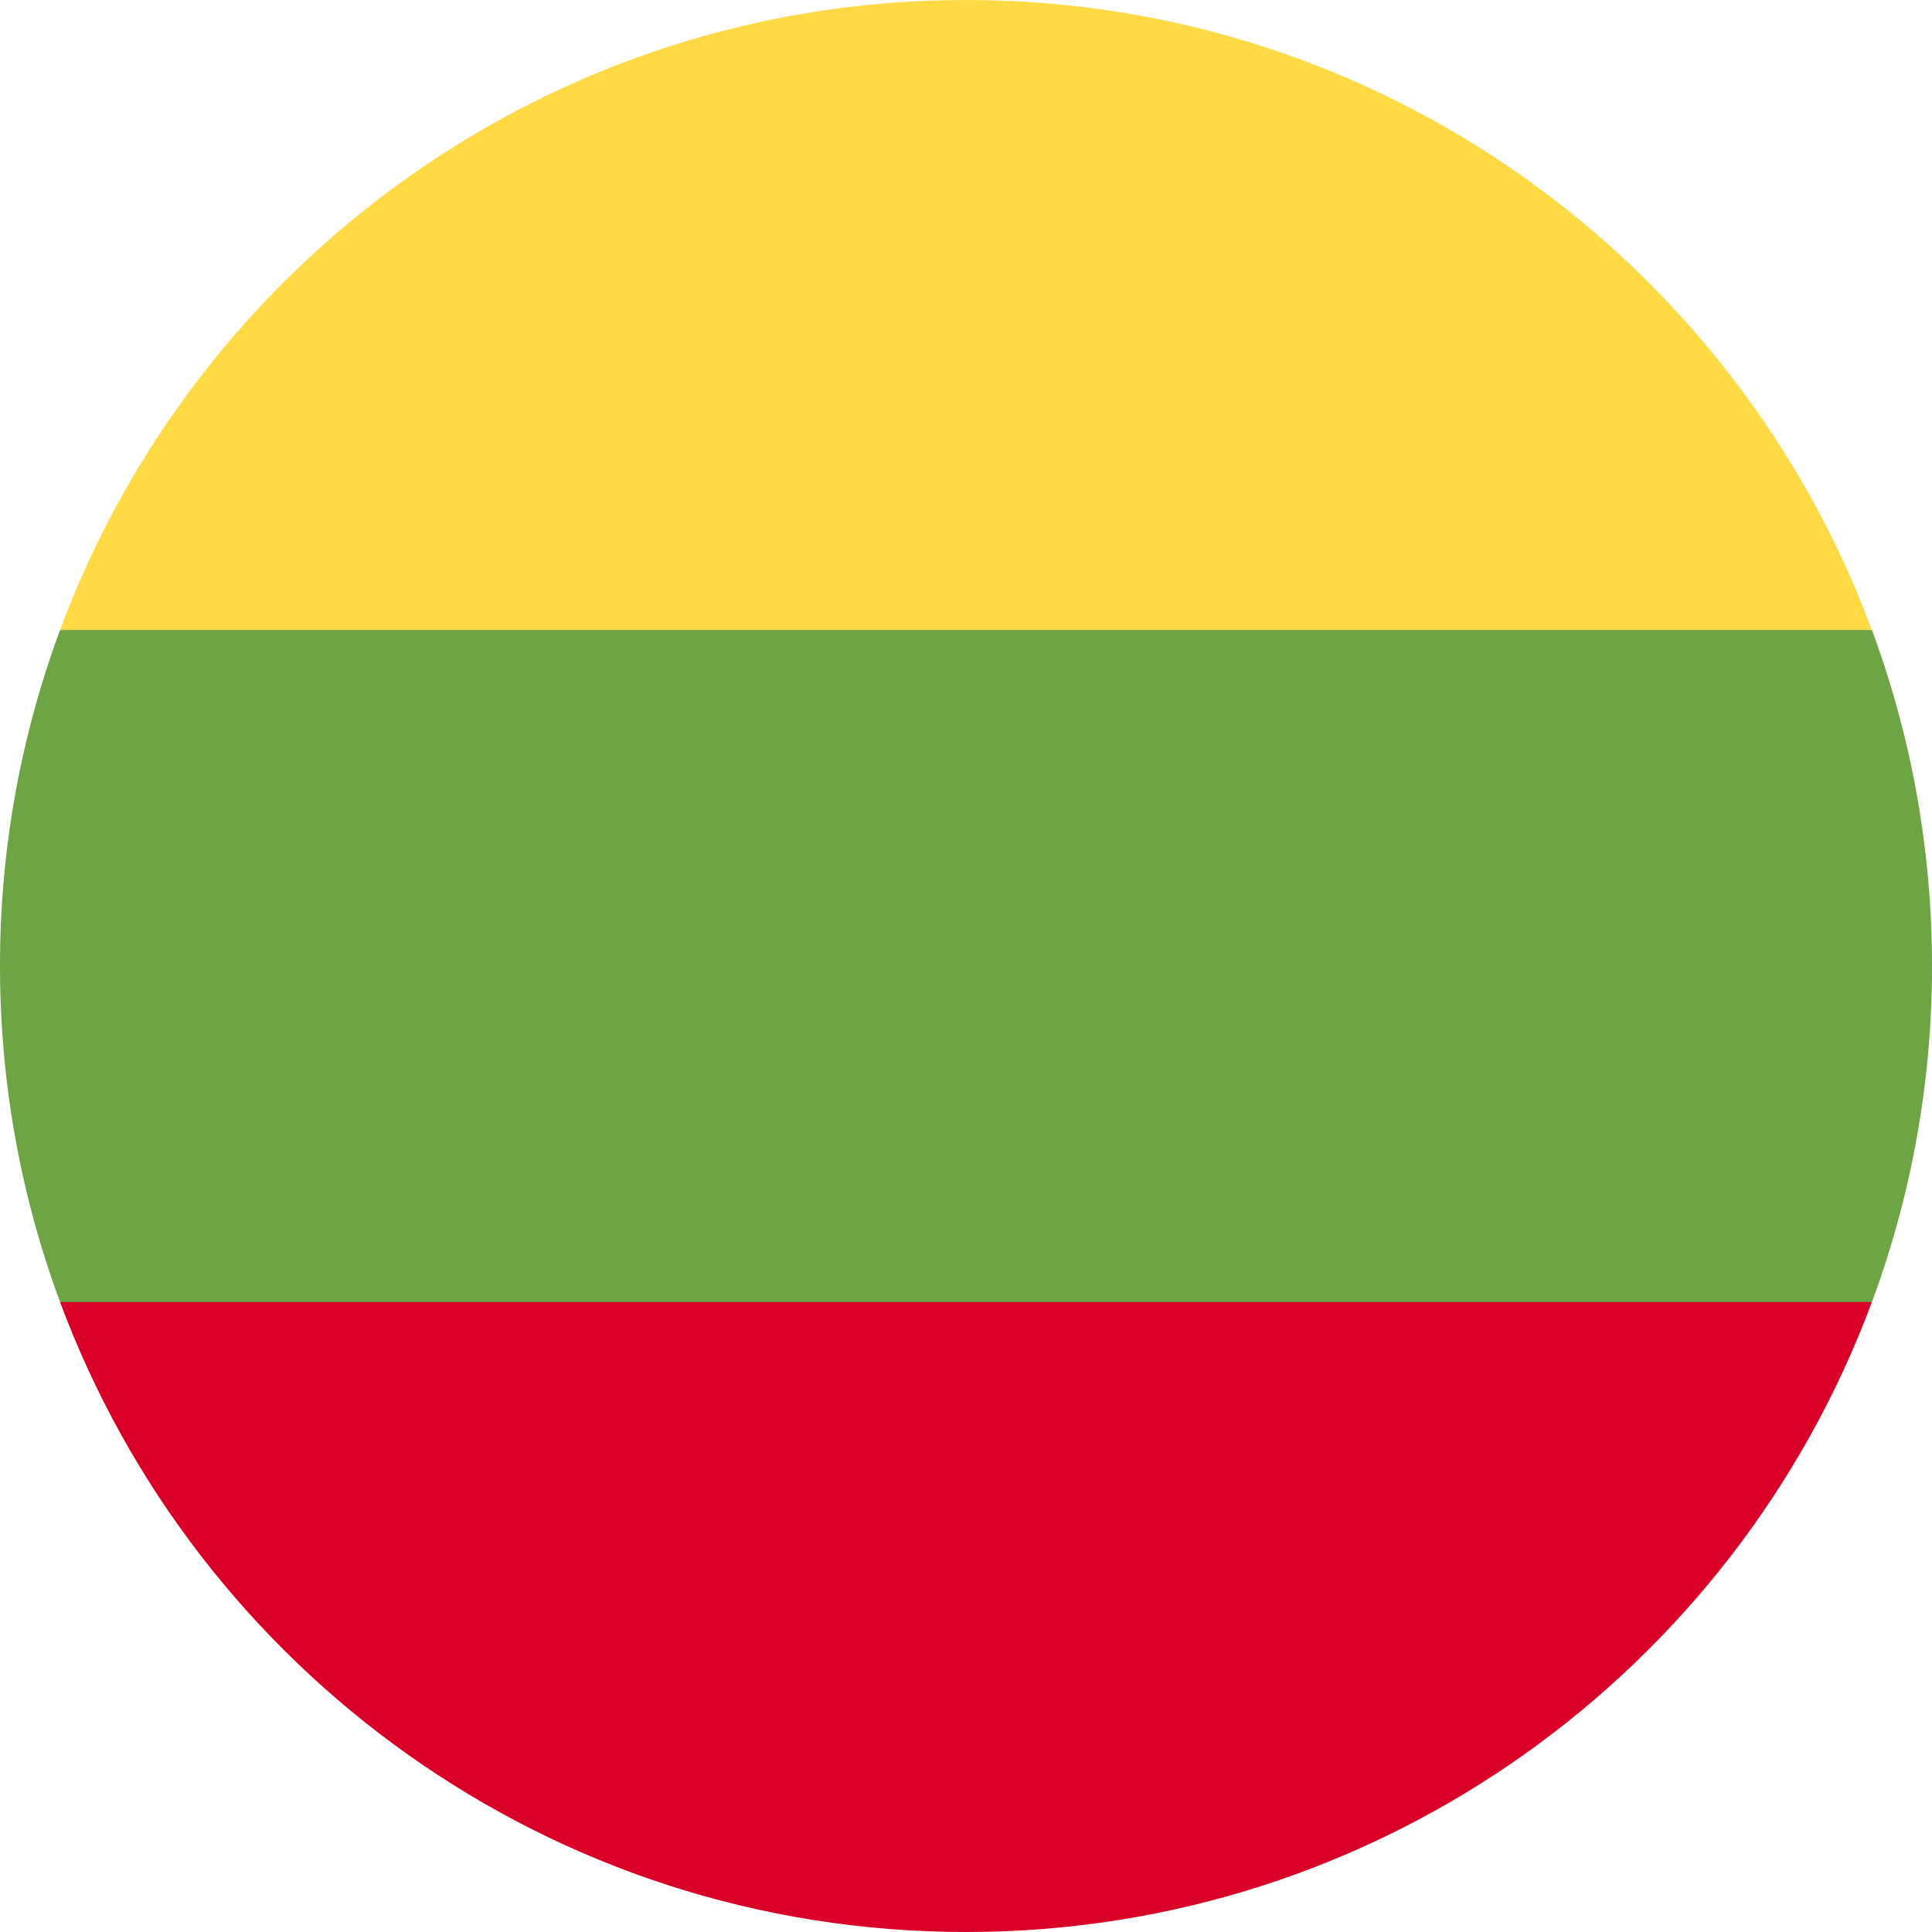 <svg xmlns="http://www.w3.org/2000/svg" width="24" height="24" fill="none"><g clip-path="url(#a)"><path fill="#6DA544" d="M23.254 16.174c.482-1.3.746-2.706.746-4.173 0-1.468-.264-2.874-.746-4.174L12 6.783.746 7.827A11.973 11.973 0 0 0 0 12c0 1.467.264 2.873.746 4.173L12 17.218l11.254-1.044Z"/><path fill="#FFDA44" d="M23.253 7.826C21.558 3.256 17.16 0 12 0 6.84 0 2.442 3.256.746 7.826h22.507Z"/><path fill="#D80027" d="M12 24c5.16 0 9.558-3.257 11.253-7.826H.746C2.442 20.744 6.84 24 12 24Z"/></g><defs><clipPath id="a"><path fill="#fff" d="M0 0h24v24H0z"/></clipPath></defs></svg>